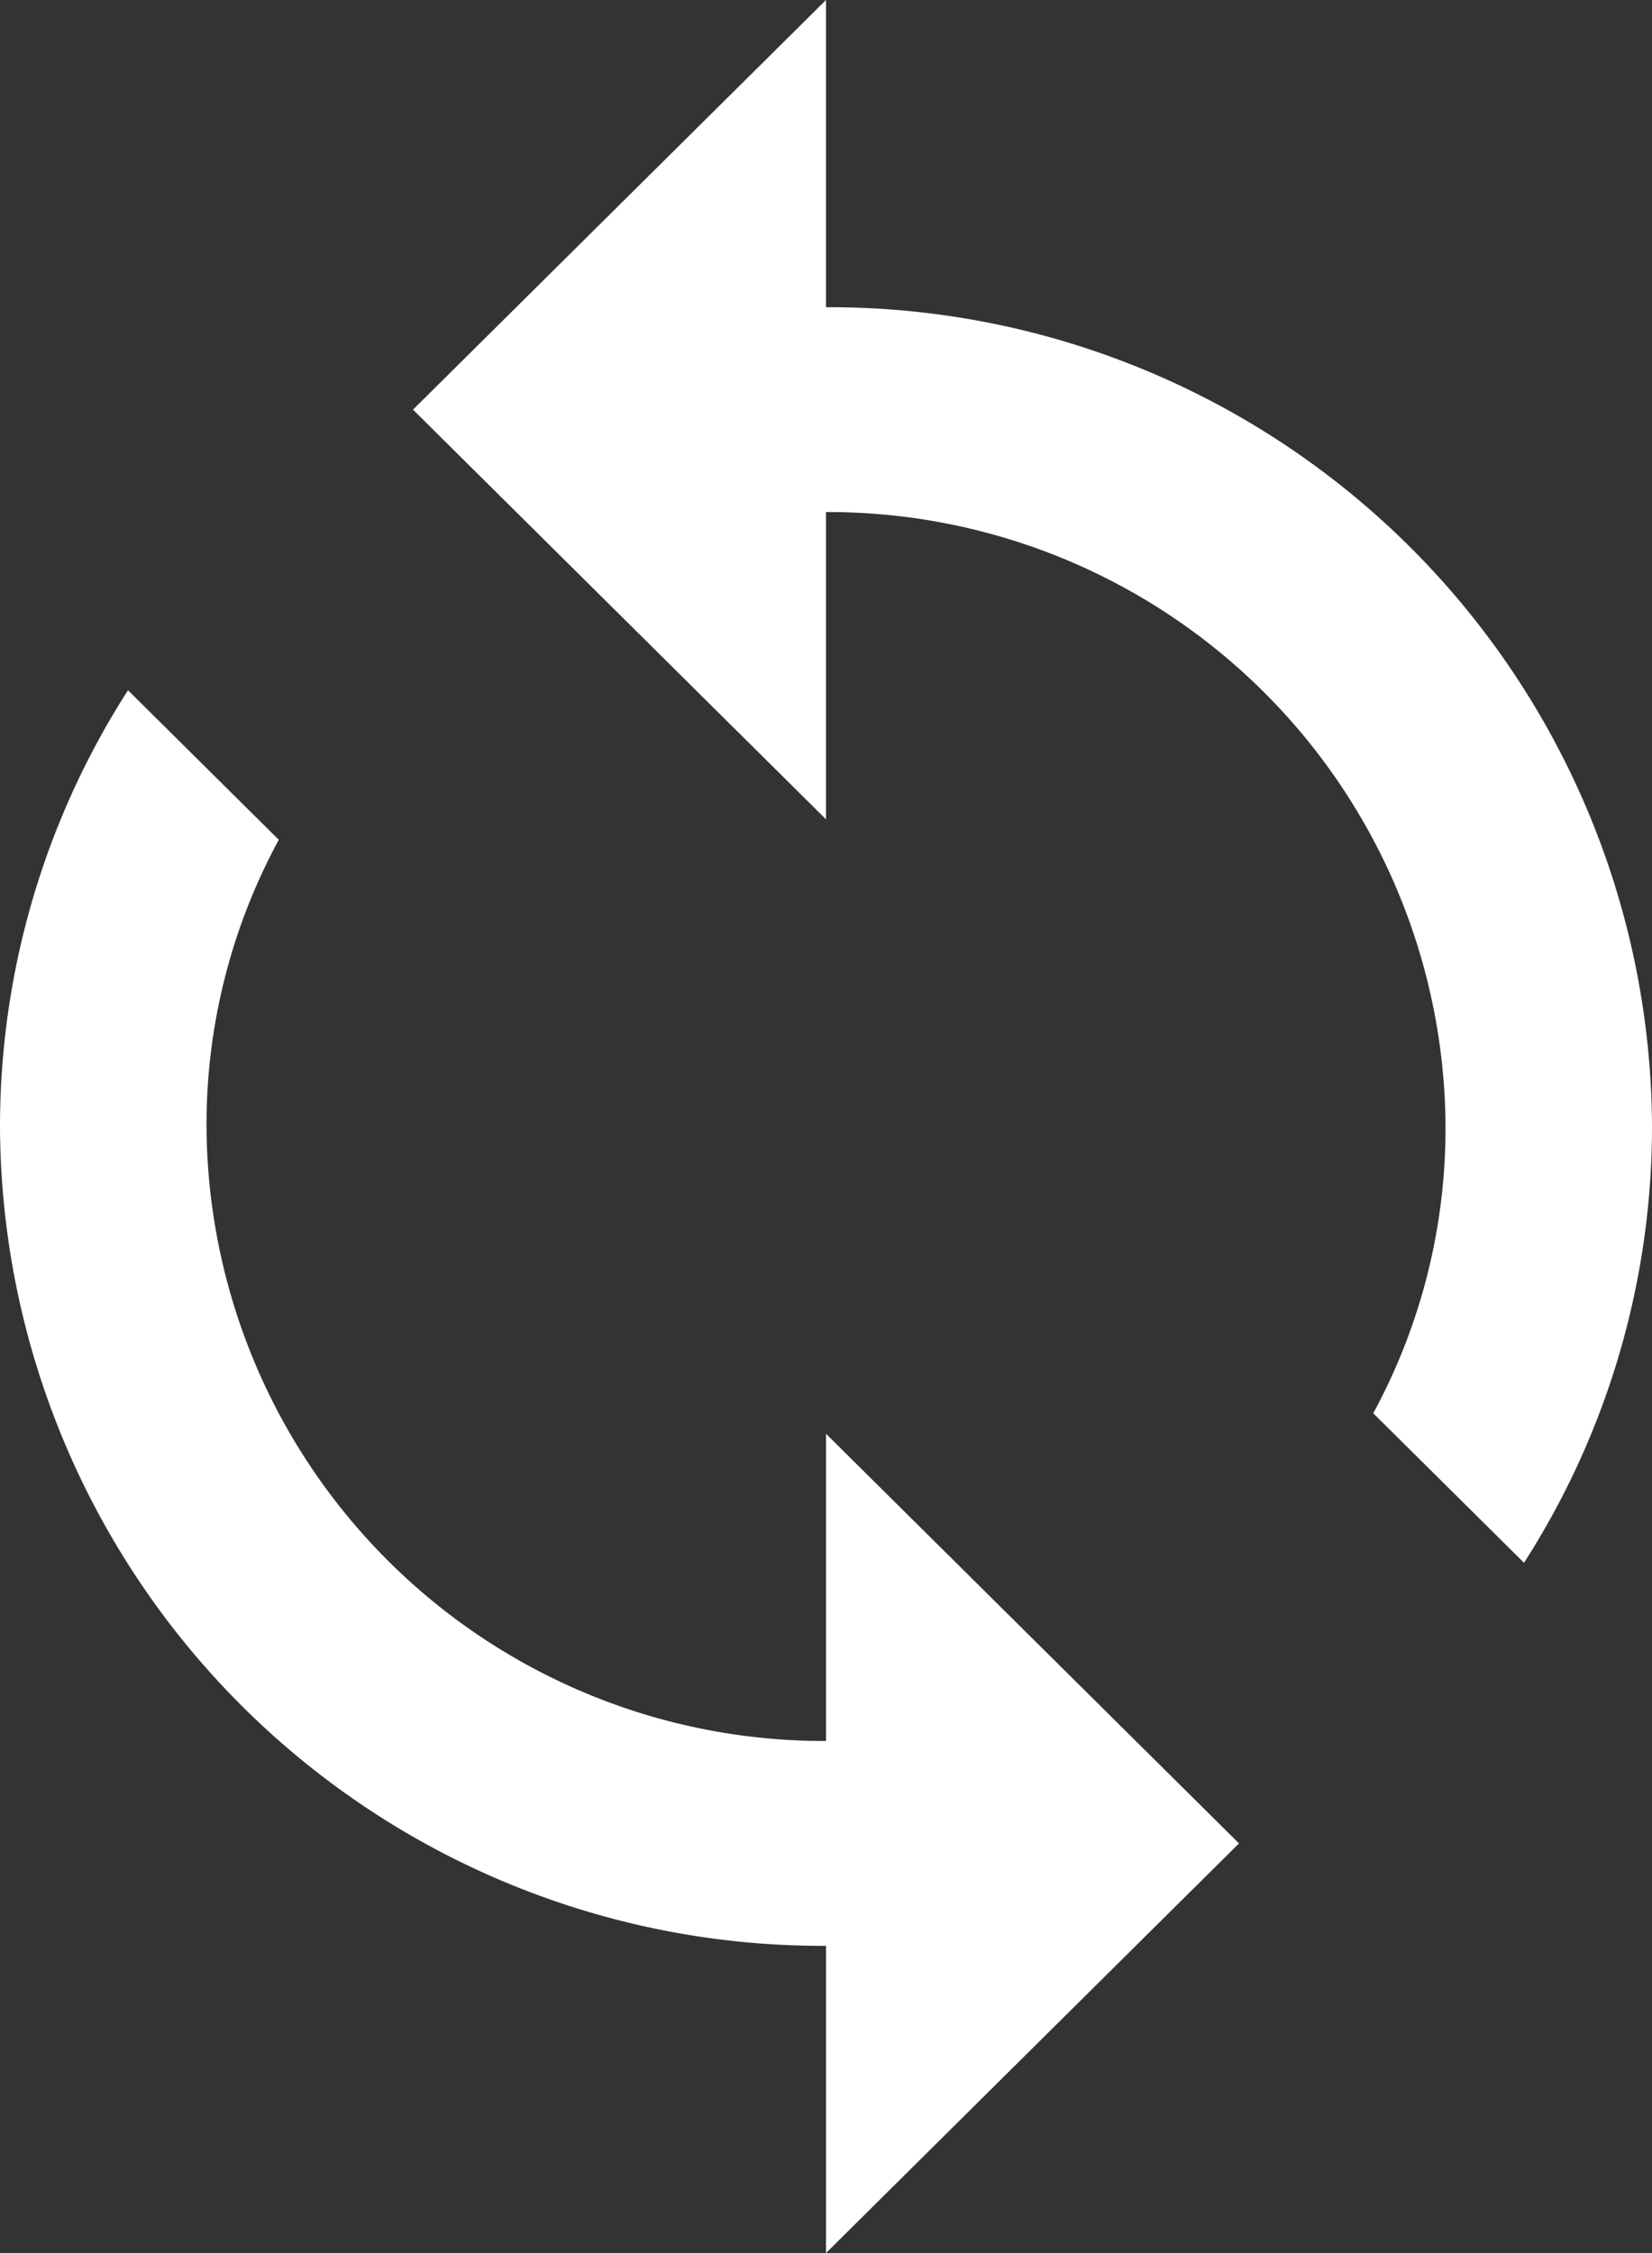 <svg xmlns="http://www.w3.org/2000/svg" width="45.1" height="61.5" viewBox="0 0 45.1 61.5">
  <rect x="0" y="0" width="45.1" height="61.5" fill="#333333" stroke="none"/>
  <path id="Path_4" data-name="Path 4" d="M23.3,9.136V.75L12.025,11.932,23.3,23.114V14.727A16.856,16.856,0,0,1,40.213,31.5a16.3,16.3,0,0,1-1.973,7.827l4.116,4.081A22.038,22.038,0,0,0,45.85,31.5,22.451,22.451,0,0,0,23.3,9.136Zm0,39.136A16.857,16.857,0,0,1,6.388,31.5a16.3,16.3,0,0,1,1.973-7.827L4.245,19.591A22.037,22.037,0,0,0,.75,31.5,22.451,22.451,0,0,0,23.3,53.864V62.25L34.575,51.068,23.3,39.886Z" transform="translate(-0.75 -0.75)" fill="#fff"/>
</svg>
